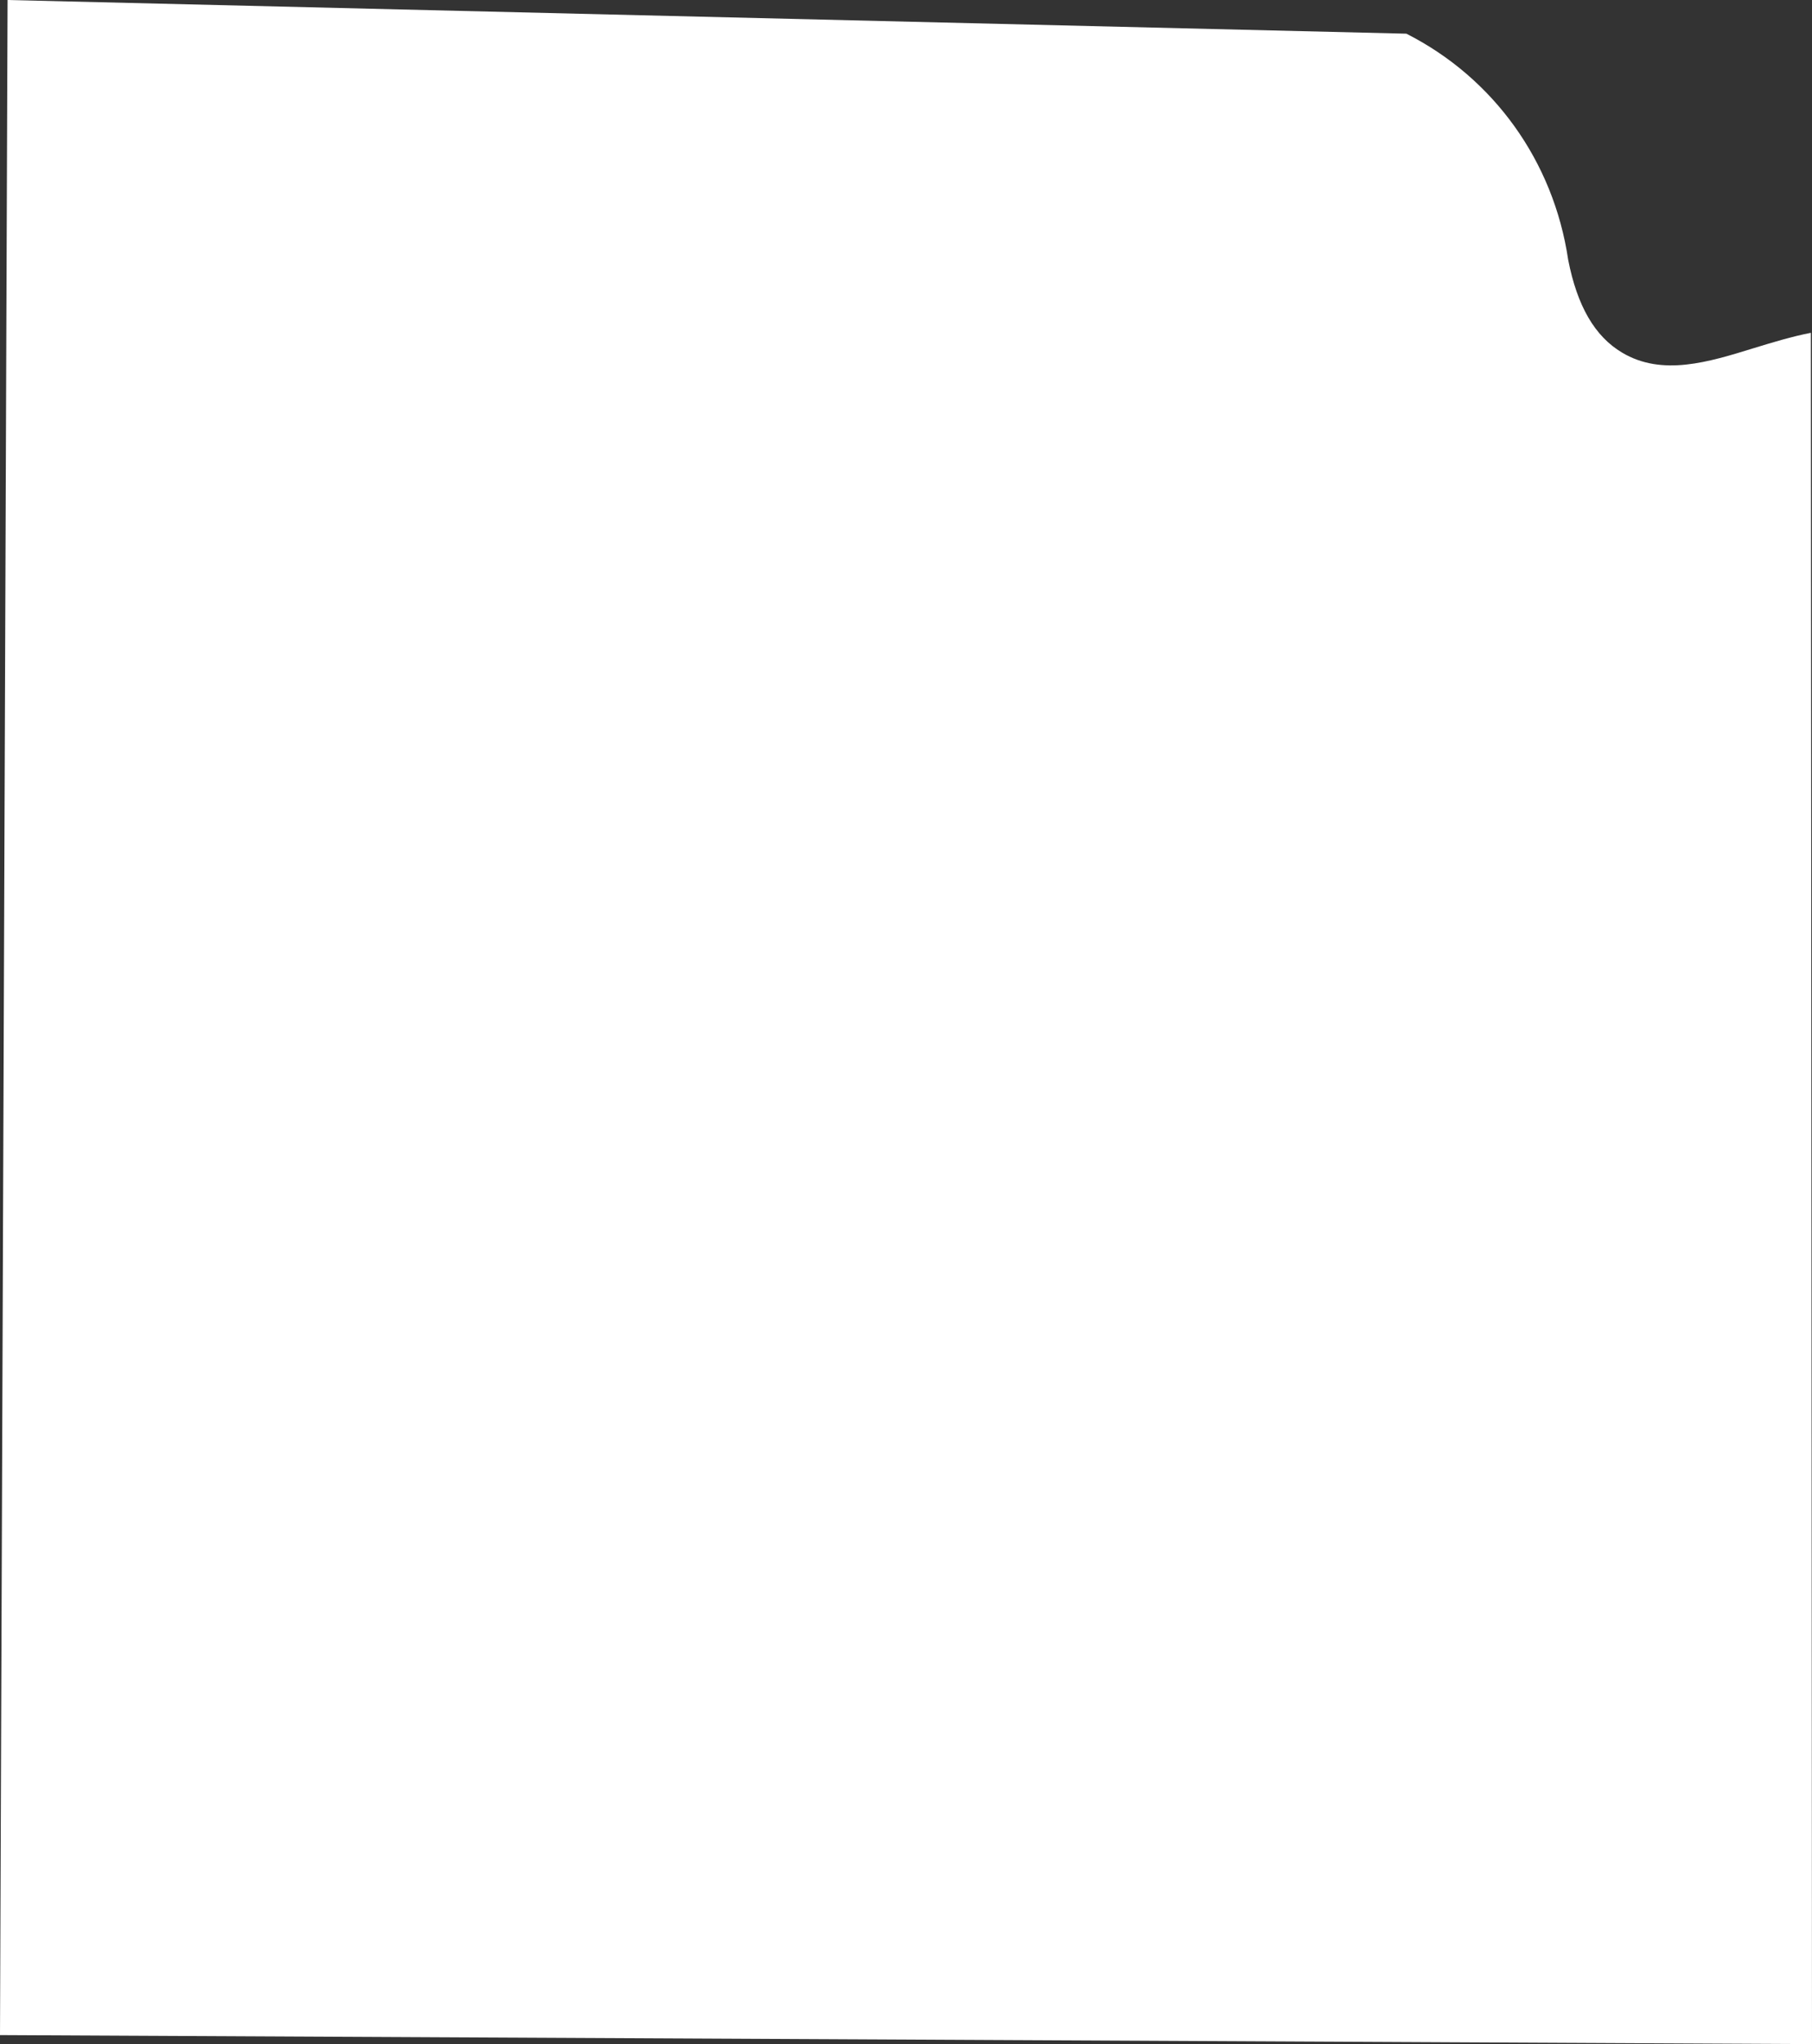 <?xml version="1.0" encoding="UTF-8"?>
<svg id="outer-layer" xmlns="http://www.w3.org/2000/svg" viewBox="0 0 176.95 199.6">
  <rect x="0" y="0" width="176.95" height="199.6" fill="#333333" stroke="none"/>
  <path id="cc-95" d="M176.95,199.6l-.11-167.1c-1.86.36-3.72.93-5.62,1.51-4.37,1.35-8.91,2.76-12.82.42-2.66-1.58-4.38-4.55-5.26-9.06-1.43-9.64-7.3-17.77-15.8-22.08L.74,0l-.74,198.73,176.95.88Z" style="fill: #fff;"/>
</svg>